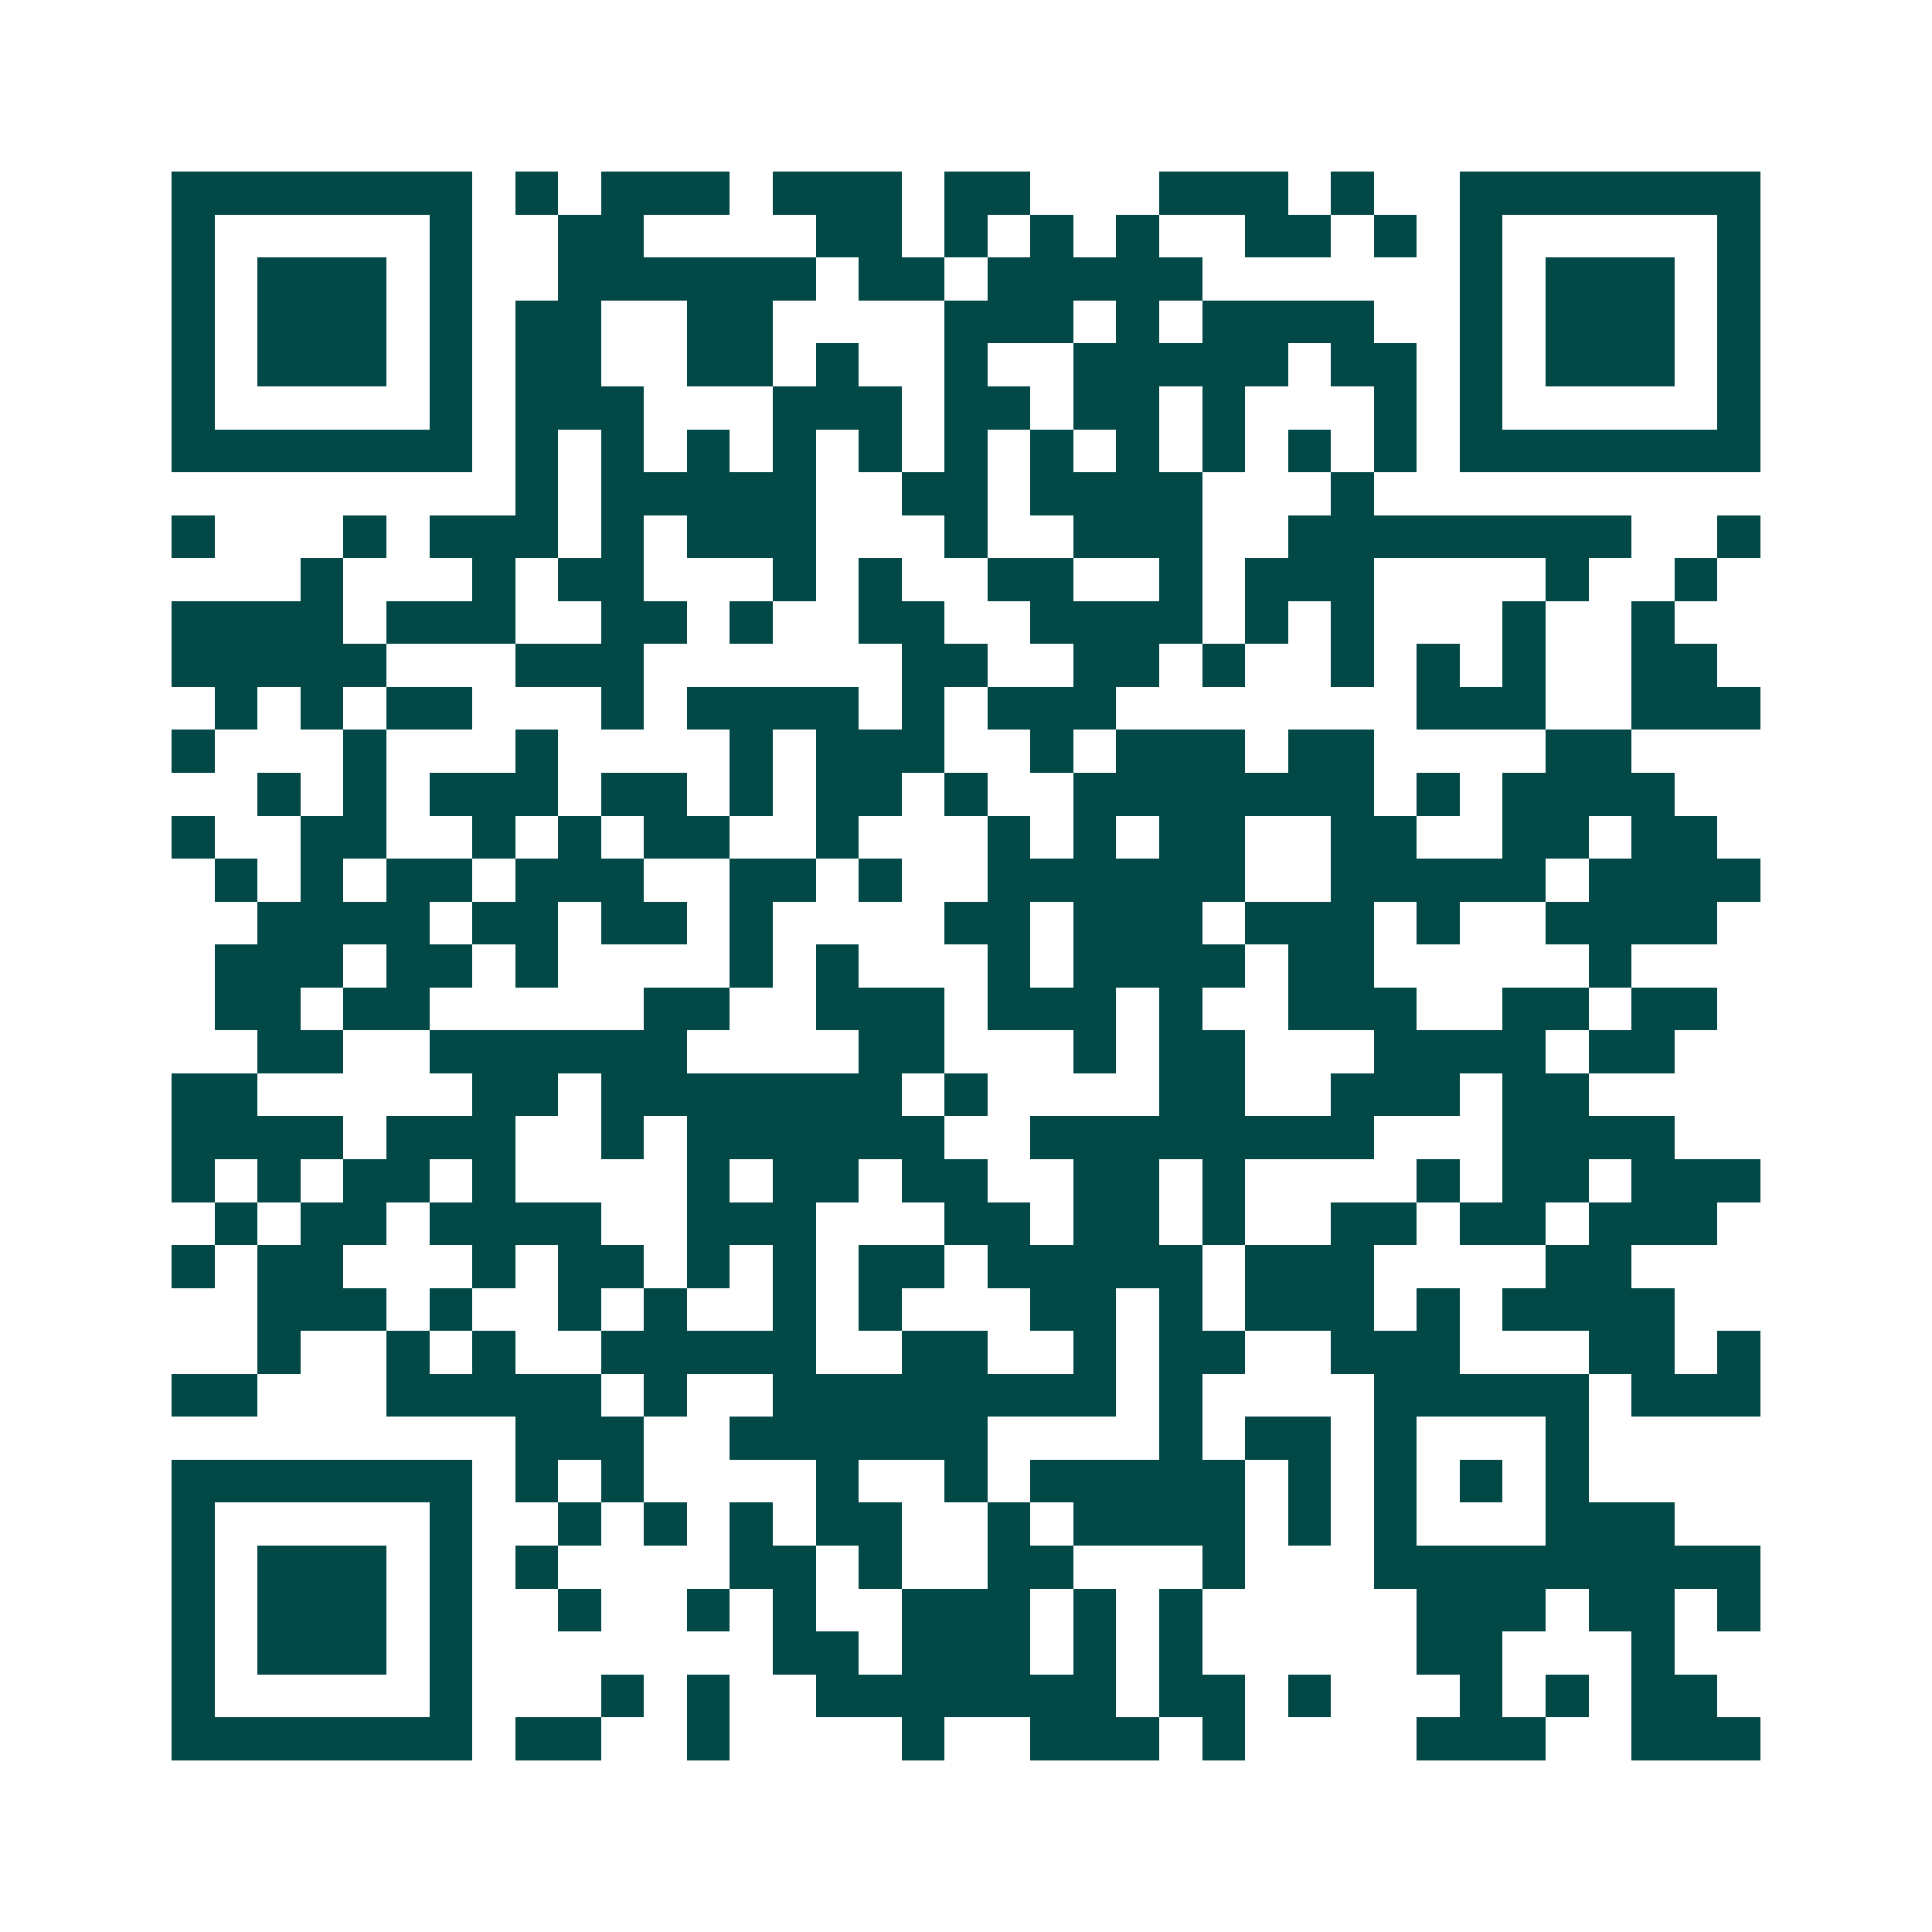 <svg xmlns="http://www.w3.org/2000/svg" width="200" height="200" viewBox="0 0 45 45" shape-rendering="crispEdges"><path fill="#ffffff" d="M0 0h45v45H0z"/><path stroke="#014847" d="M4 4.5h7m1 0h1m1 0h3m1 0h3m1 0h2m3 0h3m1 0h1m2 0h7M4 5.5h1m5 0h1m2 0h2m4 0h2m1 0h1m1 0h1m1 0h1m2 0h2m1 0h1m1 0h1m5 0h1M4 6.5h1m1 0h3m1 0h1m2 0h6m1 0h2m1 0h5m6 0h1m1 0h3m1 0h1M4 7.5h1m1 0h3m1 0h1m1 0h2m2 0h2m4 0h3m1 0h1m1 0h4m2 0h1m1 0h3m1 0h1M4 8.5h1m1 0h3m1 0h1m1 0h2m2 0h2m1 0h1m2 0h1m2 0h5m1 0h2m1 0h1m1 0h3m1 0h1M4 9.5h1m5 0h1m1 0h3m3 0h3m1 0h2m1 0h2m1 0h1m3 0h1m1 0h1m5 0h1M4 10.5h7m1 0h1m1 0h1m1 0h1m1 0h1m1 0h1m1 0h1m1 0h1m1 0h1m1 0h1m1 0h1m1 0h1m1 0h7M12 11.5h1m1 0h5m2 0h2m1 0h4m3 0h1M4 12.5h1m3 0h1m1 0h3m1 0h1m1 0h3m3 0h1m2 0h3m2 0h8m2 0h1M7 13.5h1m3 0h1m1 0h2m3 0h1m1 0h1m2 0h2m2 0h1m1 0h3m4 0h1m2 0h1M4 14.5h4m1 0h3m2 0h2m1 0h1m2 0h2m2 0h4m1 0h1m1 0h1m3 0h1m2 0h1M4 15.5h5m3 0h3m6 0h2m2 0h2m1 0h1m2 0h1m1 0h1m1 0h1m2 0h2M5 16.5h1m1 0h1m1 0h2m3 0h1m1 0h4m1 0h1m1 0h3m7 0h3m2 0h3M4 17.5h1m3 0h1m3 0h1m4 0h1m1 0h3m2 0h1m1 0h3m1 0h2m4 0h2M6 18.5h1m1 0h1m1 0h3m1 0h2m1 0h1m1 0h2m1 0h1m2 0h7m1 0h1m1 0h4M4 19.5h1m2 0h2m2 0h1m1 0h1m1 0h2m2 0h1m3 0h1m1 0h1m1 0h2m2 0h2m2 0h2m1 0h2M5 20.5h1m1 0h1m1 0h2m1 0h3m2 0h2m1 0h1m2 0h6m2 0h5m1 0h4M6 21.5h4m1 0h2m1 0h2m1 0h1m4 0h2m1 0h3m1 0h3m1 0h1m2 0h4M5 22.5h3m1 0h2m1 0h1m4 0h1m1 0h1m3 0h1m1 0h4m1 0h2m5 0h1M5 23.5h2m1 0h2m5 0h2m2 0h3m1 0h3m1 0h1m2 0h3m2 0h2m1 0h2M6 24.5h2m2 0h6m4 0h2m3 0h1m1 0h2m3 0h4m1 0h2M4 25.5h2m5 0h2m1 0h7m1 0h1m4 0h2m2 0h3m1 0h2M4 26.5h4m1 0h3m2 0h1m1 0h6m2 0h8m3 0h4M4 27.5h1m1 0h1m1 0h2m1 0h1m4 0h1m1 0h2m1 0h2m2 0h2m1 0h1m4 0h1m1 0h2m1 0h3M5 28.5h1m1 0h2m1 0h4m2 0h3m3 0h2m1 0h2m1 0h1m2 0h2m1 0h2m1 0h3M4 29.5h1m1 0h2m3 0h1m1 0h2m1 0h1m1 0h1m1 0h2m1 0h5m1 0h3m4 0h2M6 30.5h3m1 0h1m2 0h1m1 0h1m2 0h1m1 0h1m3 0h2m1 0h1m1 0h3m1 0h1m1 0h4M6 31.5h1m2 0h1m1 0h1m2 0h5m2 0h2m2 0h1m1 0h2m2 0h3m3 0h2m1 0h1M4 32.5h2m3 0h5m1 0h1m2 0h8m1 0h1m4 0h5m1 0h3M12 33.5h3m2 0h6m4 0h1m1 0h2m1 0h1m3 0h1M4 34.5h7m1 0h1m1 0h1m4 0h1m2 0h1m1 0h5m1 0h1m1 0h1m1 0h1m1 0h1M4 35.5h1m5 0h1m2 0h1m1 0h1m1 0h1m1 0h2m2 0h1m1 0h4m1 0h1m1 0h1m3 0h3M4 36.5h1m1 0h3m1 0h1m1 0h1m4 0h2m1 0h1m2 0h2m3 0h1m3 0h9M4 37.5h1m1 0h3m1 0h1m2 0h1m2 0h1m1 0h1m2 0h3m1 0h1m1 0h1m5 0h3m1 0h2m1 0h1M4 38.5h1m1 0h3m1 0h1m7 0h2m1 0h3m1 0h1m1 0h1m5 0h2m3 0h1M4 39.5h1m5 0h1m3 0h1m1 0h1m2 0h7m1 0h2m1 0h1m3 0h1m1 0h1m1 0h2M4 40.5h7m1 0h2m2 0h1m4 0h1m2 0h3m1 0h1m4 0h3m2 0h3"/></svg>
